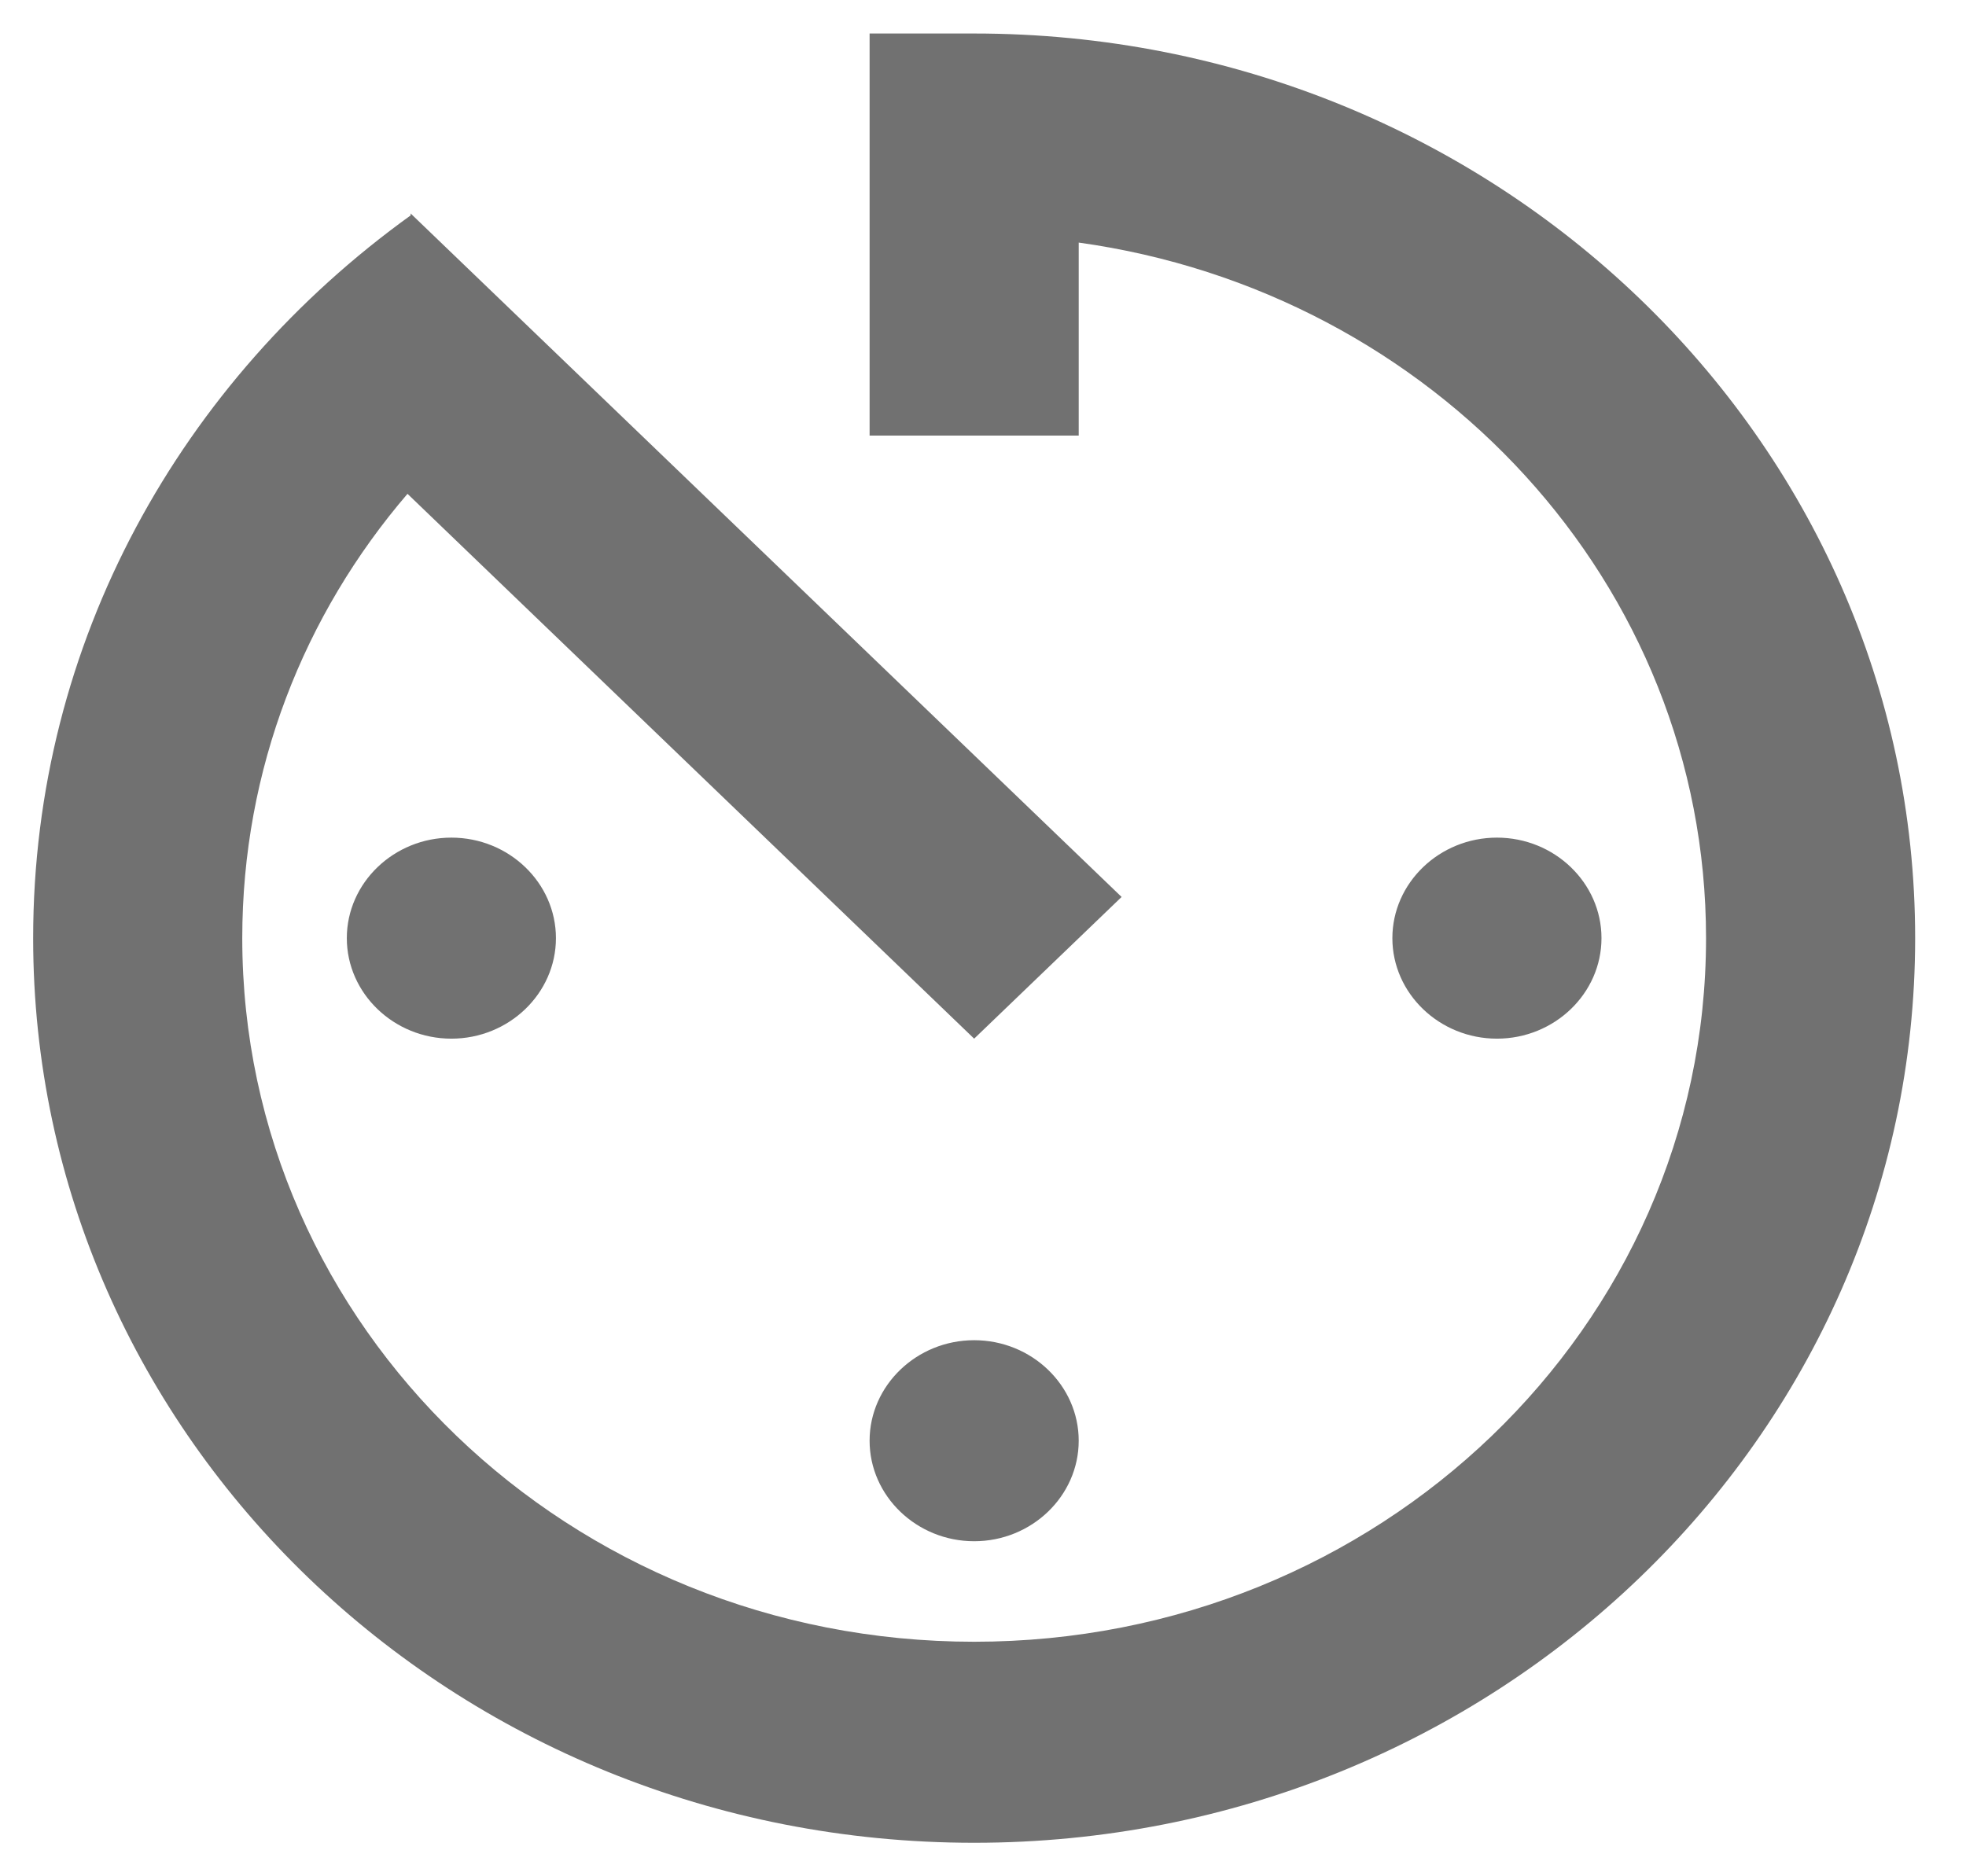 <svg width="22" height="21" viewBox="0 0 22 21" fill="none" xmlns="http://www.w3.org/2000/svg">
<path d="M9.731 16.125C9.731 16.744 10.258 17.25 10.901 17.25C11.545 17.25 12.071 16.744 12.071 16.125C12.071 15.506 11.545 15 10.901 15C10.258 15 9.731 15.506 9.731 16.125ZM9.731 0.375V4.875H12.071V2.715C16.037 3.266 19.091 6.529 19.091 10.5C19.091 14.854 15.429 18.375 10.901 18.375C6.373 18.375 2.711 14.854 2.711 10.5C2.711 8.61 3.401 6.878 4.56 5.527L10.901 11.625L12.551 10.039L4.595 2.389V2.411C2.032 4.256 0.371 7.181 0.371 10.5C0.371 16.091 5.074 20.625 10.901 20.625C16.716 20.625 21.431 16.091 21.431 10.5C21.431 4.909 16.716 0.375 10.901 0.375H9.731ZM17.921 10.5C17.921 9.881 17.395 9.375 16.751 9.375C16.108 9.375 15.581 9.881 15.581 10.5C15.581 11.119 16.108 11.625 16.751 11.625C17.395 11.625 17.921 11.119 17.921 10.5ZM3.881 10.5C3.881 11.119 4.408 11.625 5.051 11.625C5.695 11.625 6.221 11.119 6.221 10.5C6.221 9.881 5.695 9.375 5.051 9.375C4.408 9.375 3.881 9.881 3.881 10.5Z" fill="#717171"/>
</svg>
